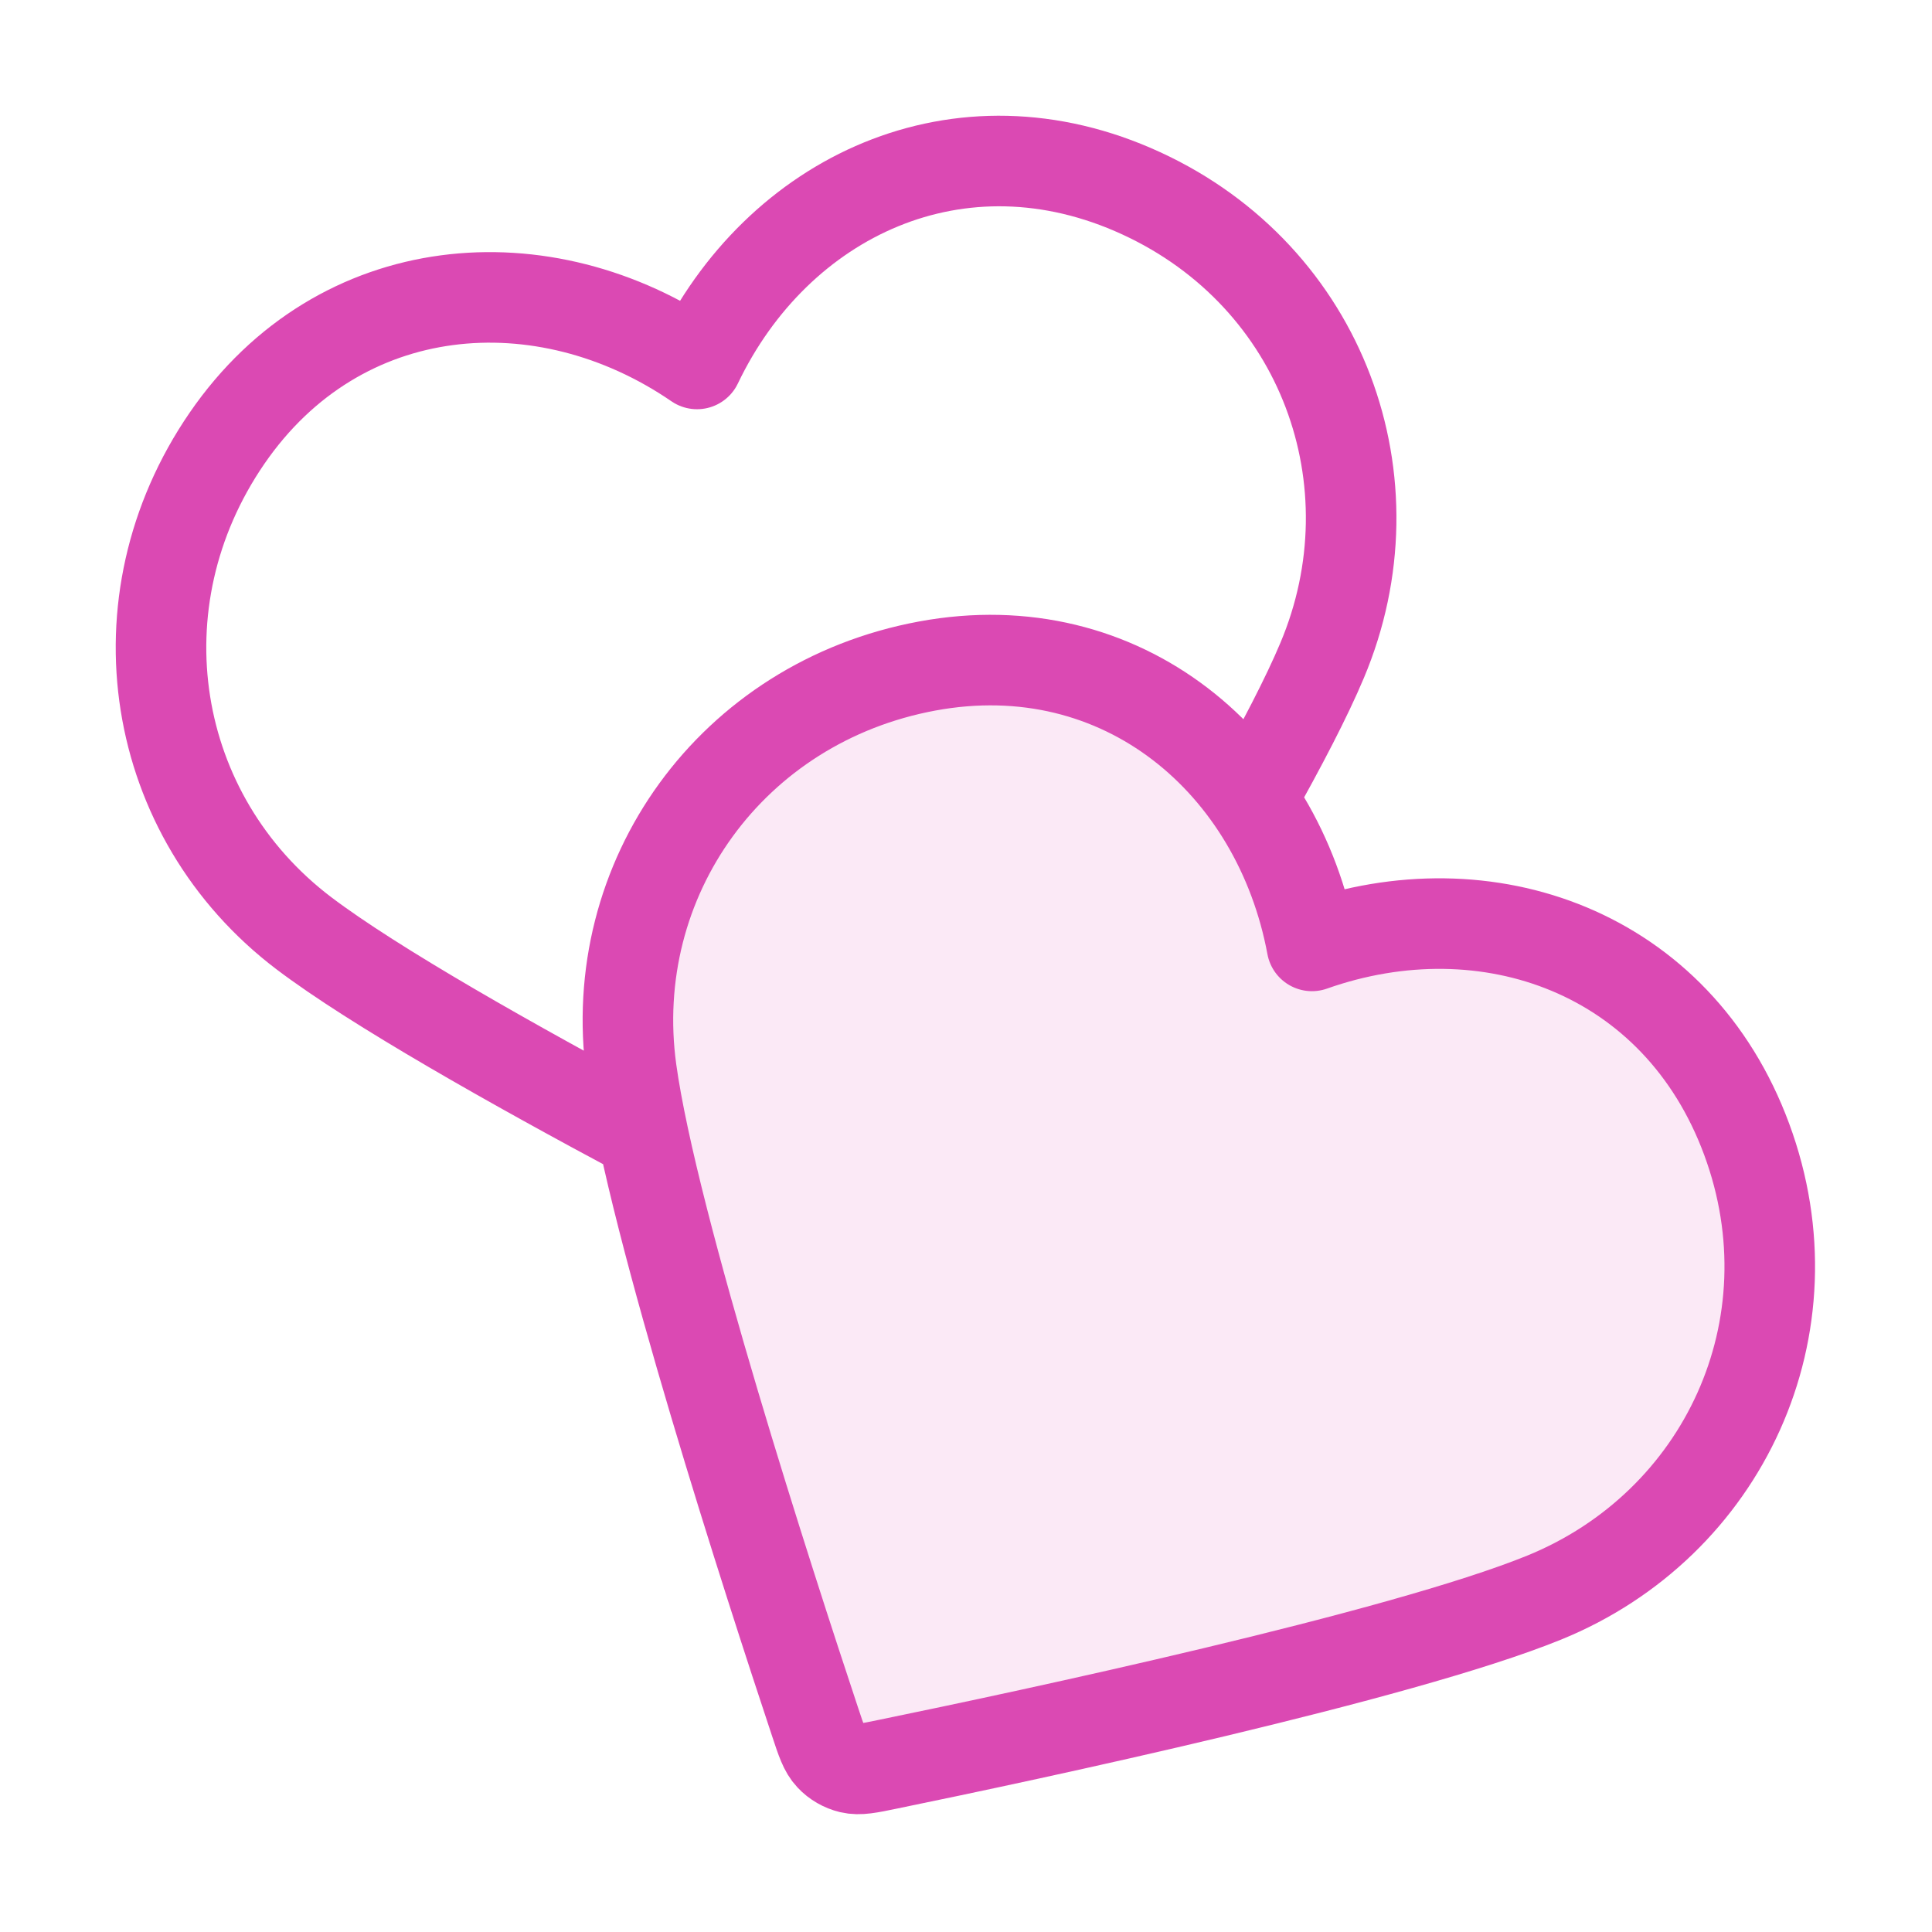 <svg width="32" height="32" viewBox="0 0 32 32" fill="none" xmlns="http://www.w3.org/2000/svg">
<path opacity="0.12" fill-rule="evenodd" clip-rule="evenodd" d="M21.73 15.667C21.167 12.643 18.594 10.431 15.354 11.032C12.114 11.633 10.02 14.556 10.458 17.732C10.896 20.908 13.797 29.405 13.797 29.405C13.797 29.405 22.607 27.67 25.577 26.461C28.546 25.252 30.079 21.979 28.931 18.871C27.783 15.762 24.63 14.642 21.73 15.667Z" fill="#DB49B3"/>
<path d="M20.727 13.234C21.226 12.348 21.642 11.549 21.898 10.94C23.143 7.986 21.912 4.588 18.903 3.202C15.893 1.815 12.871 3.253 11.545 6.028C9.009 4.288 5.626 4.543 3.76 7.259C1.894 9.975 2.48 13.523 5.035 15.459C6.195 16.337 8.488 17.632 10.648 18.785M21.73 15.667C21.167 12.643 18.594 10.431 15.354 11.032C12.115 11.633 10.02 14.556 10.458 17.732C10.81 20.284 12.752 26.27 13.502 28.525C13.604 28.833 13.655 28.987 13.757 29.094C13.845 29.188 13.962 29.255 14.087 29.285C14.231 29.319 14.39 29.287 14.707 29.221C17.035 28.743 23.191 27.432 25.577 26.461C28.546 25.252 30.079 21.979 28.931 18.871C27.783 15.762 24.63 14.642 21.73 15.667Z" stroke="#DB49B3" stroke-width="1.5" stroke-linecap="round" stroke-linejoin="round"/>
</svg>
